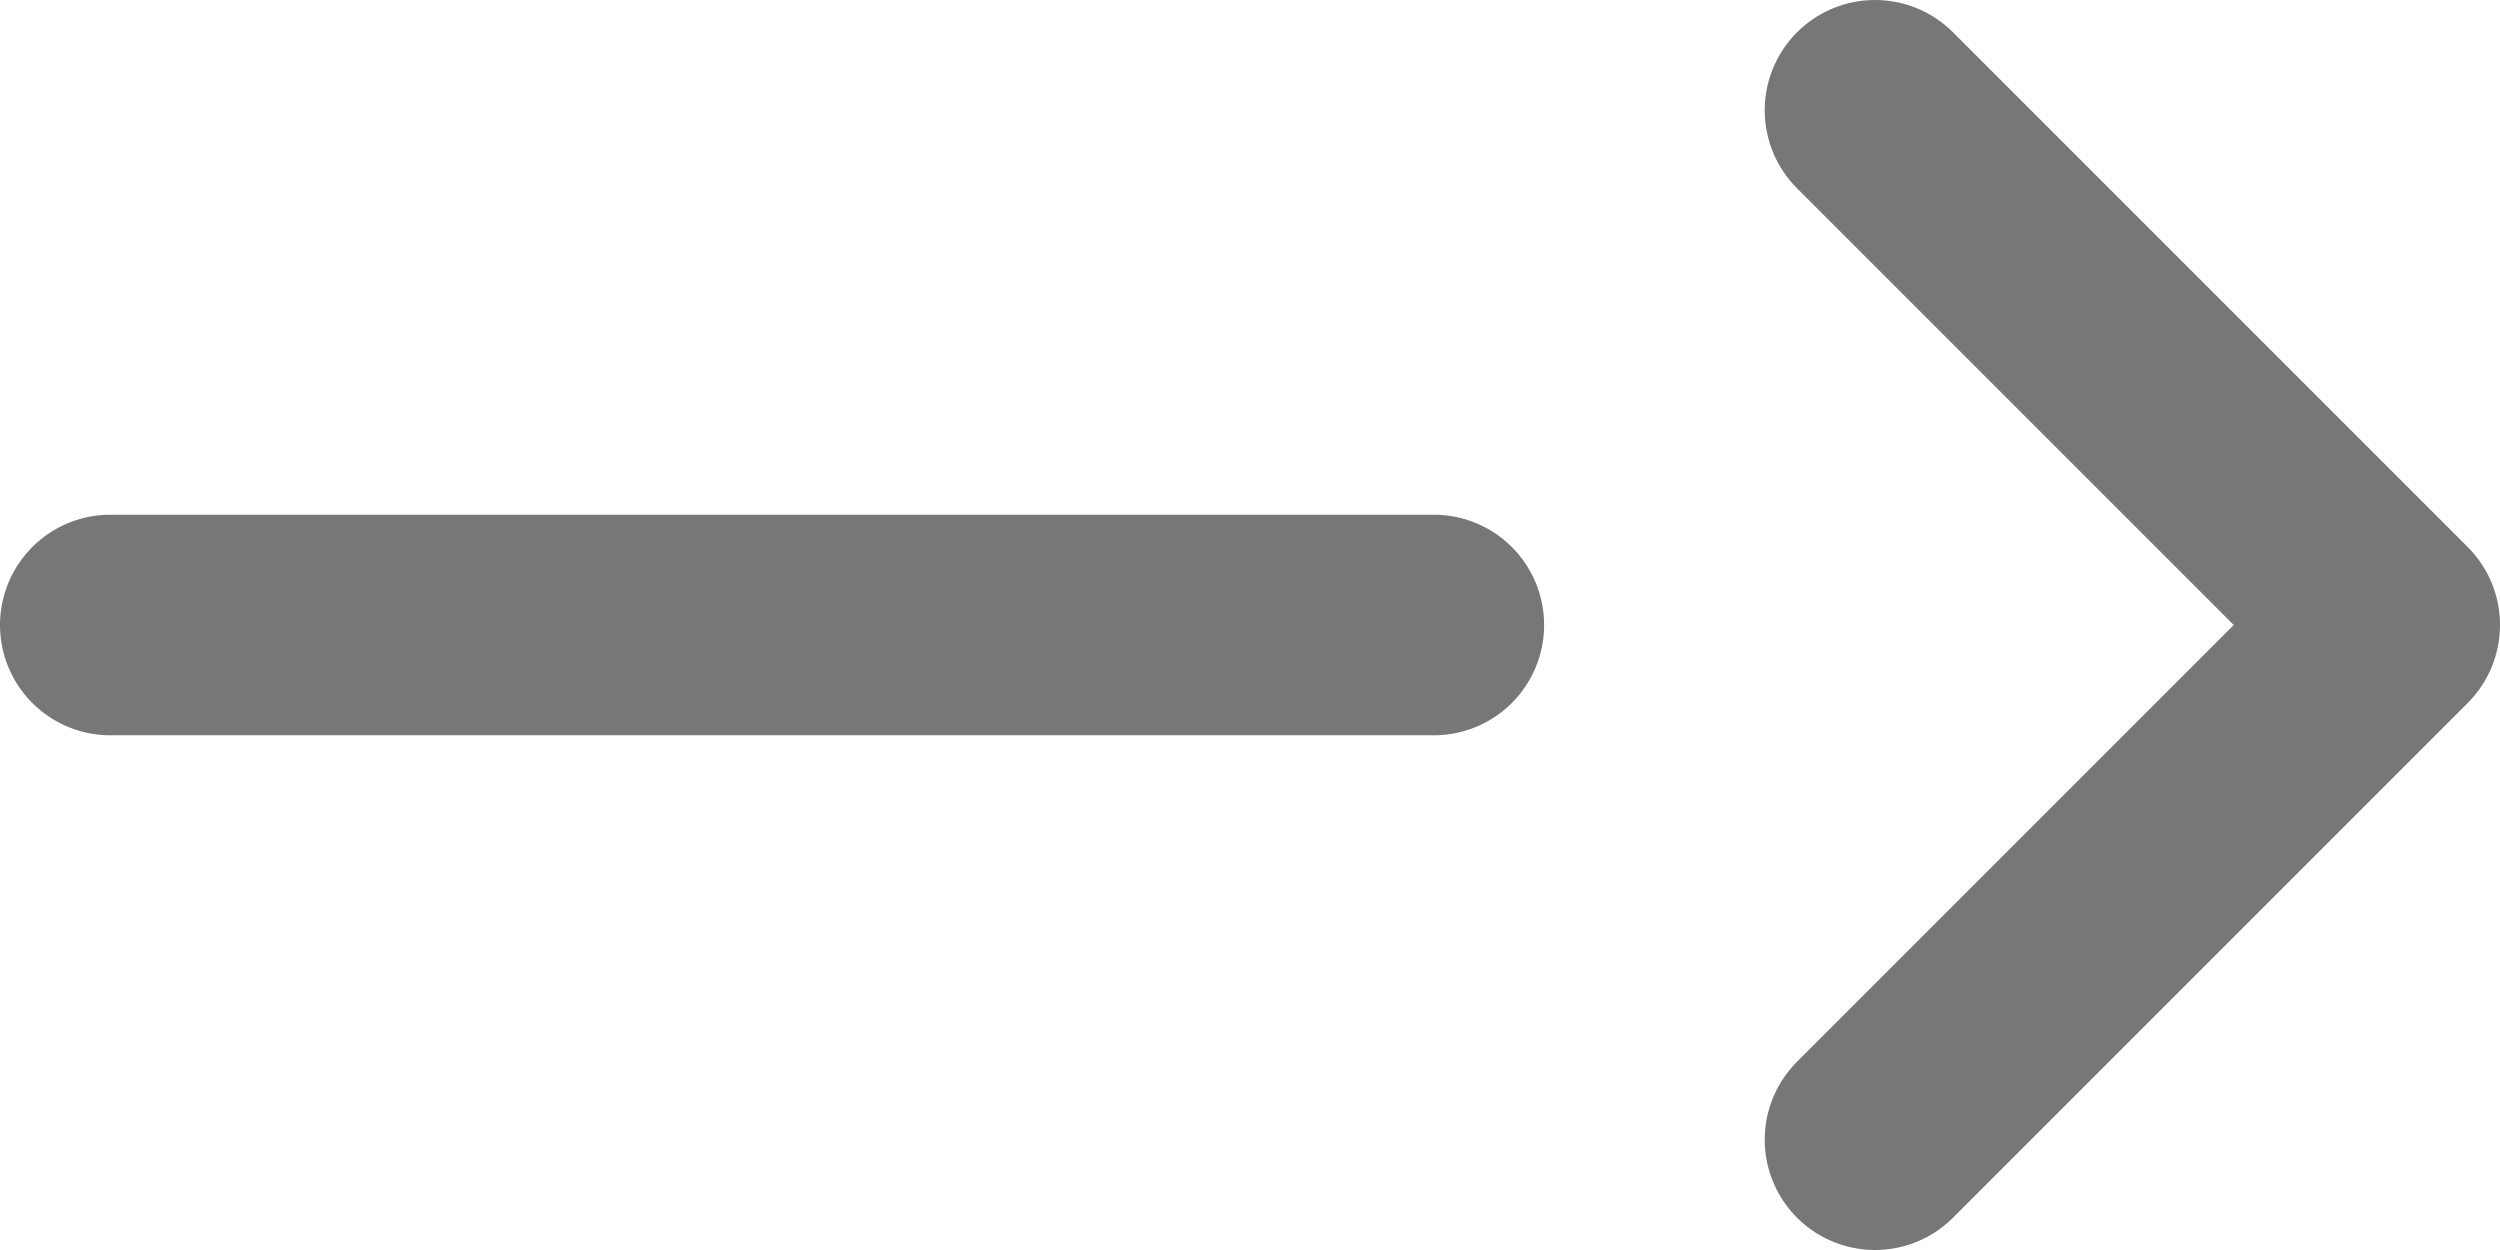 <svg xmlns="http://www.w3.org/2000/svg" viewBox="0 0 34 17"><defs><style>.cls-1{fill:none;stroke:#777;stroke-linecap:round;stroke-linejoin:round;stroke-width:3px;}</style></defs><title>アセット 4</title><g id="レイヤー_2" data-name="レイヤー 2"><g id="レイヤー_1-2" data-name="レイヤー 1"><line class="cls-1" x1="1.5" y1="8.5" x2="19.5" y2="8.5"/><polyline class="cls-1" points="25.5 1.5 32.5 8.5 25.5 15.5"/></g></g></svg>